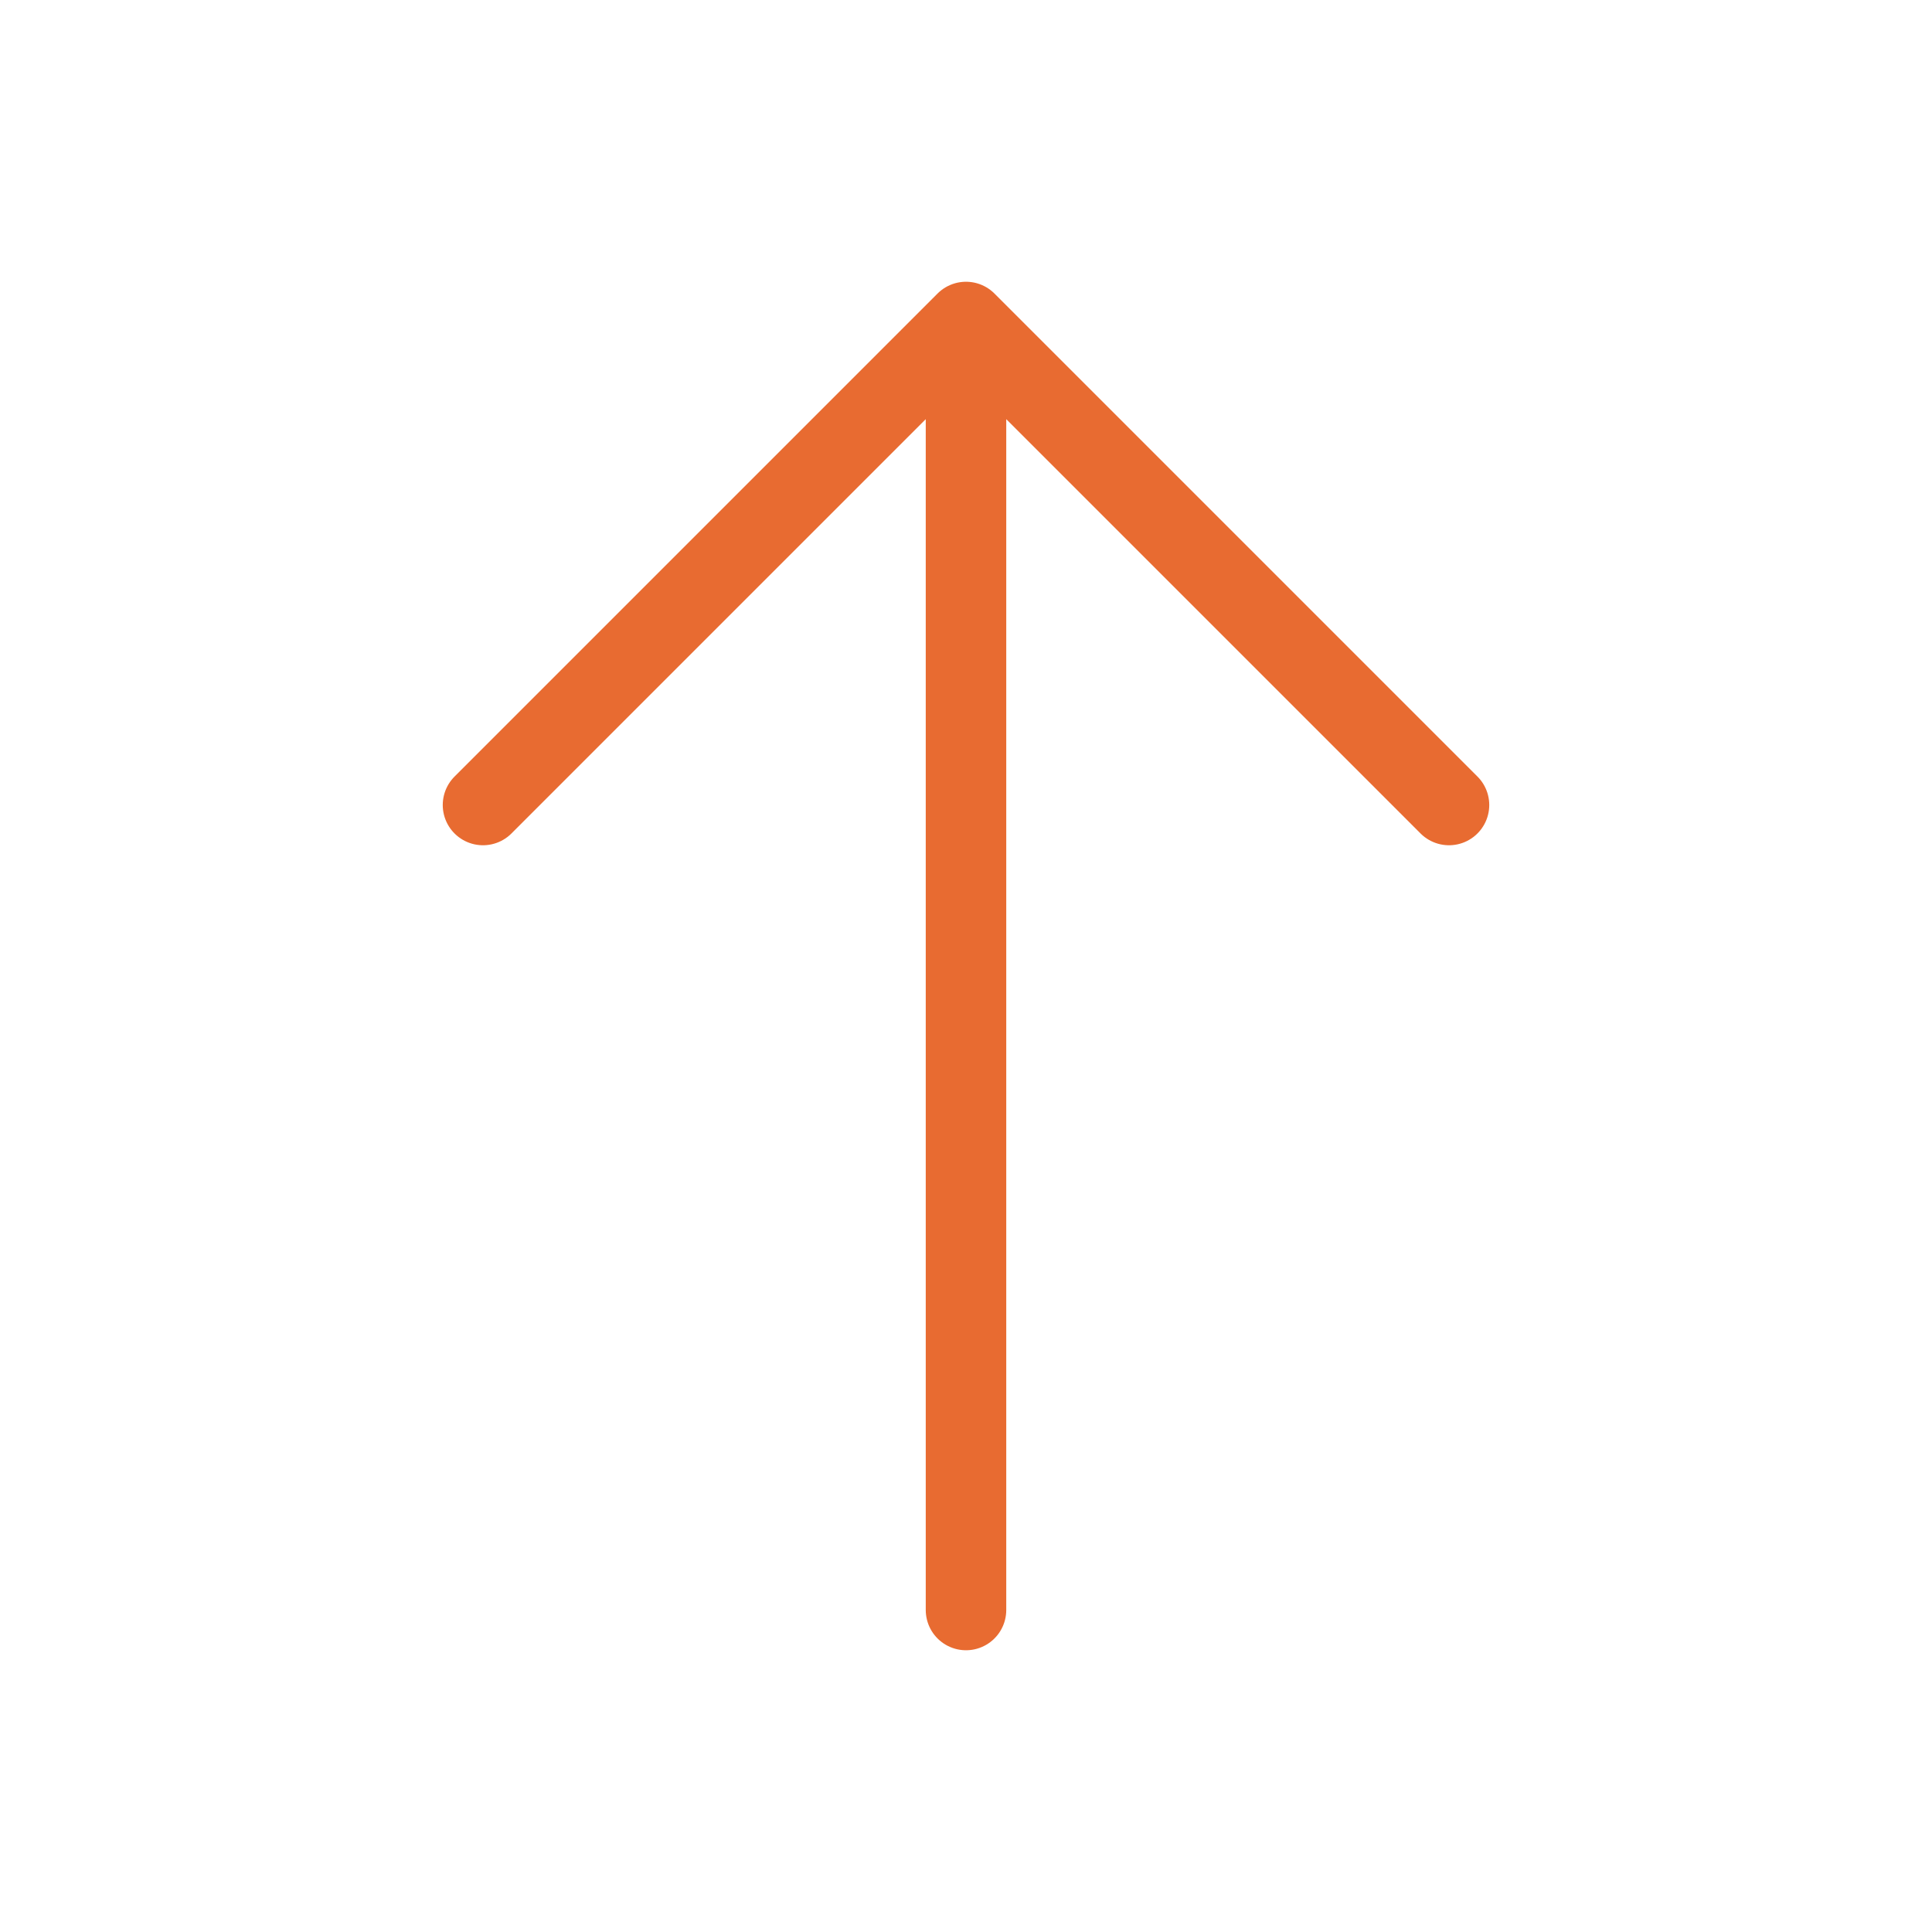 <?xml version="1.0" encoding="utf-8"?>
<svg xmlns="http://www.w3.org/2000/svg" fill="none" height="100%" overflow="visible" preserveAspectRatio="none" style="display: block;" viewBox="0 0 24 24" width="100%">
<g id="arrow-narrow-up">
<path d="M12 20V4M12 4L6 10M12 4L18 10" id="Icon" stroke="#E86B31" stroke-linecap="round" stroke-linejoin="round"/>
</g>
</svg>